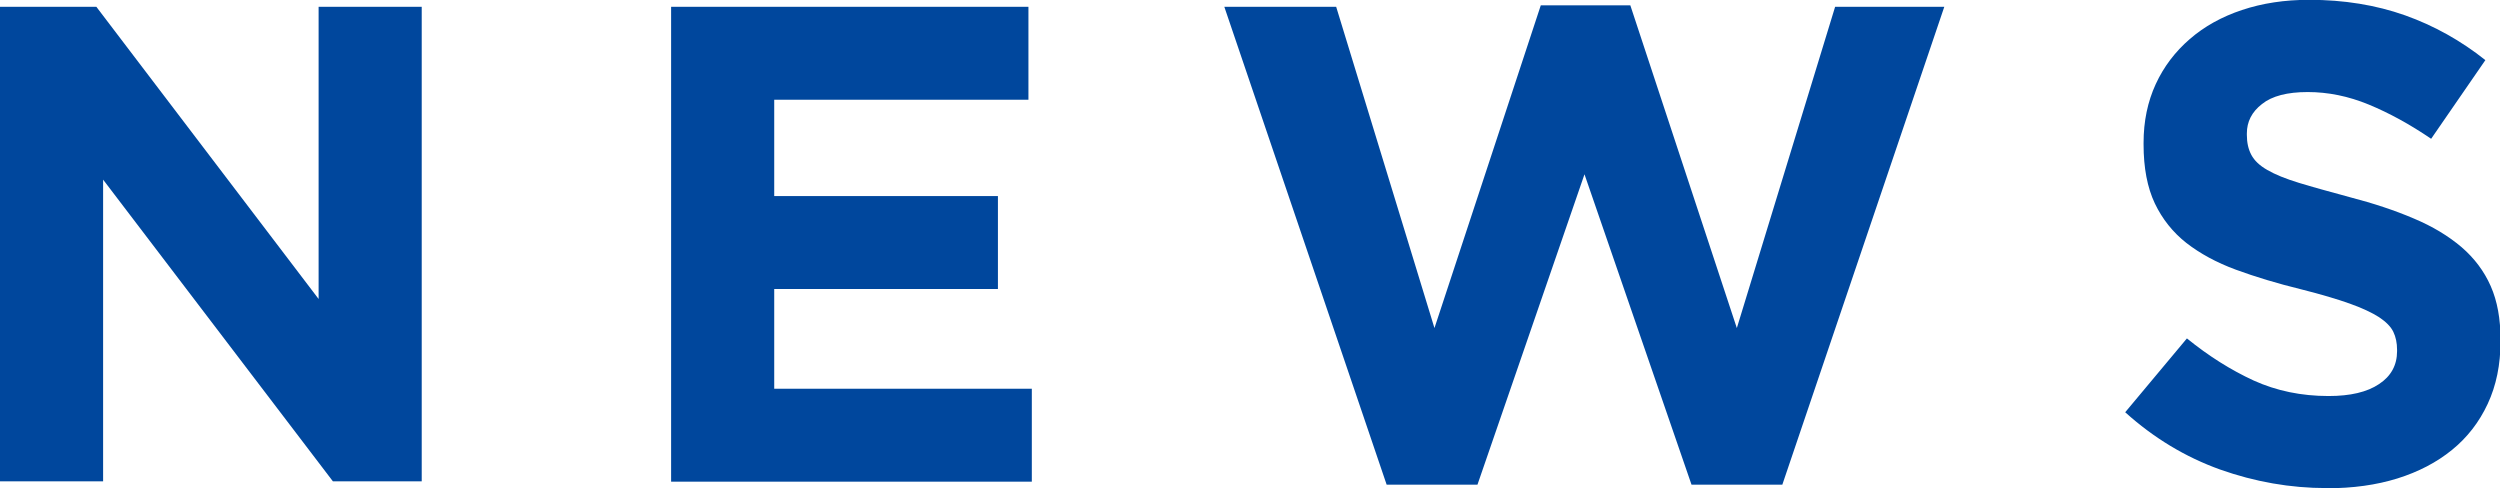 <?xml version="1.0" encoding="UTF-8"?>
<svg id="_レイヤー_2" data-name="レイヤー 2" xmlns="http://www.w3.org/2000/svg" viewBox="0 0 140.14 27.36">
  <defs>
    <style>
      .cls-1 {
        fill: #00479d;
        stroke-width: 0px;
      }
    </style>
  </defs>
  <g id="_レイヤー_1-2" data-name="レイヤー 1">
    <g>
      <path class="cls-1" d="m0,.38h5.4l12.46,16.38V.38h5.78v26.6h-4.98L5.78,10.07v16.91H0V.38Z"/>
      <path class="cls-1" d="m37.62.38h20.03v5.21h-14.25v5.4h12.54v5.21h-12.54v5.59h14.44v5.21h-20.22V.38Z"/>
      <path class="cls-1" d="m68.63.38h6.27l5.51,18.01L86.37.3h5.02l5.97,18.09L102.87.38h6.12l-9.08,26.79h-5.09l-6-17.4-6,17.4h-5.09L68.63.38Z"/>
      <path class="cls-1" d="m130.42,27.36c-2.03,0-4.02-.35-5.97-1.04-1.95-.7-3.72-1.77-5.32-3.21l3.46-4.14c1.22.99,2.46,1.77,3.74,2.36,1.28.58,2.68.87,4.2.87,1.22,0,2.16-.22,2.83-.67.67-.44,1.01-1.06,1.01-1.84v-.08c0-.38-.07-.72-.21-1.01-.14-.29-.41-.56-.8-.82-.39-.25-.94-.51-1.64-.76-.7-.25-1.61-.52-2.72-.8-1.35-.33-2.57-.7-3.66-1.1-1.09-.4-2.02-.91-2.78-1.5-.76-.6-1.35-1.34-1.77-2.22-.42-.89-.63-1.99-.63-3.31v-.08c0-1.22.23-2.31.68-3.29.45-.98,1.09-1.82,1.91-2.53.82-.71,1.79-1.25,2.93-1.63,1.14-.38,2.39-.57,3.76-.57,1.95,0,3.74.29,5.38.87,1.63.58,3.13,1.42,4.5,2.51l-3.04,4.41c-1.19-.81-2.36-1.45-3.5-1.92-1.14-.47-2.28-.7-3.42-.7s-2,.22-2.56.67c-.57.44-.85.99-.85,1.65v.08c0,.43.08.8.25,1.12.17.32.46.6.9.85.43.25,1.02.49,1.77.72.75.23,1.7.49,2.84.8,1.35.35,2.55.75,3.6,1.2,1.05.44,1.94.98,2.67,1.6.72.62,1.27,1.35,1.64,2.19s.55,1.84.55,3v.08c0,1.32-.24,2.49-.72,3.52-.48,1.03-1.15,1.89-2,2.58-.86.7-1.88,1.23-3.06,1.6-1.19.37-2.5.55-3.95.55Z"/>
    </g>
  </g>
</svg>